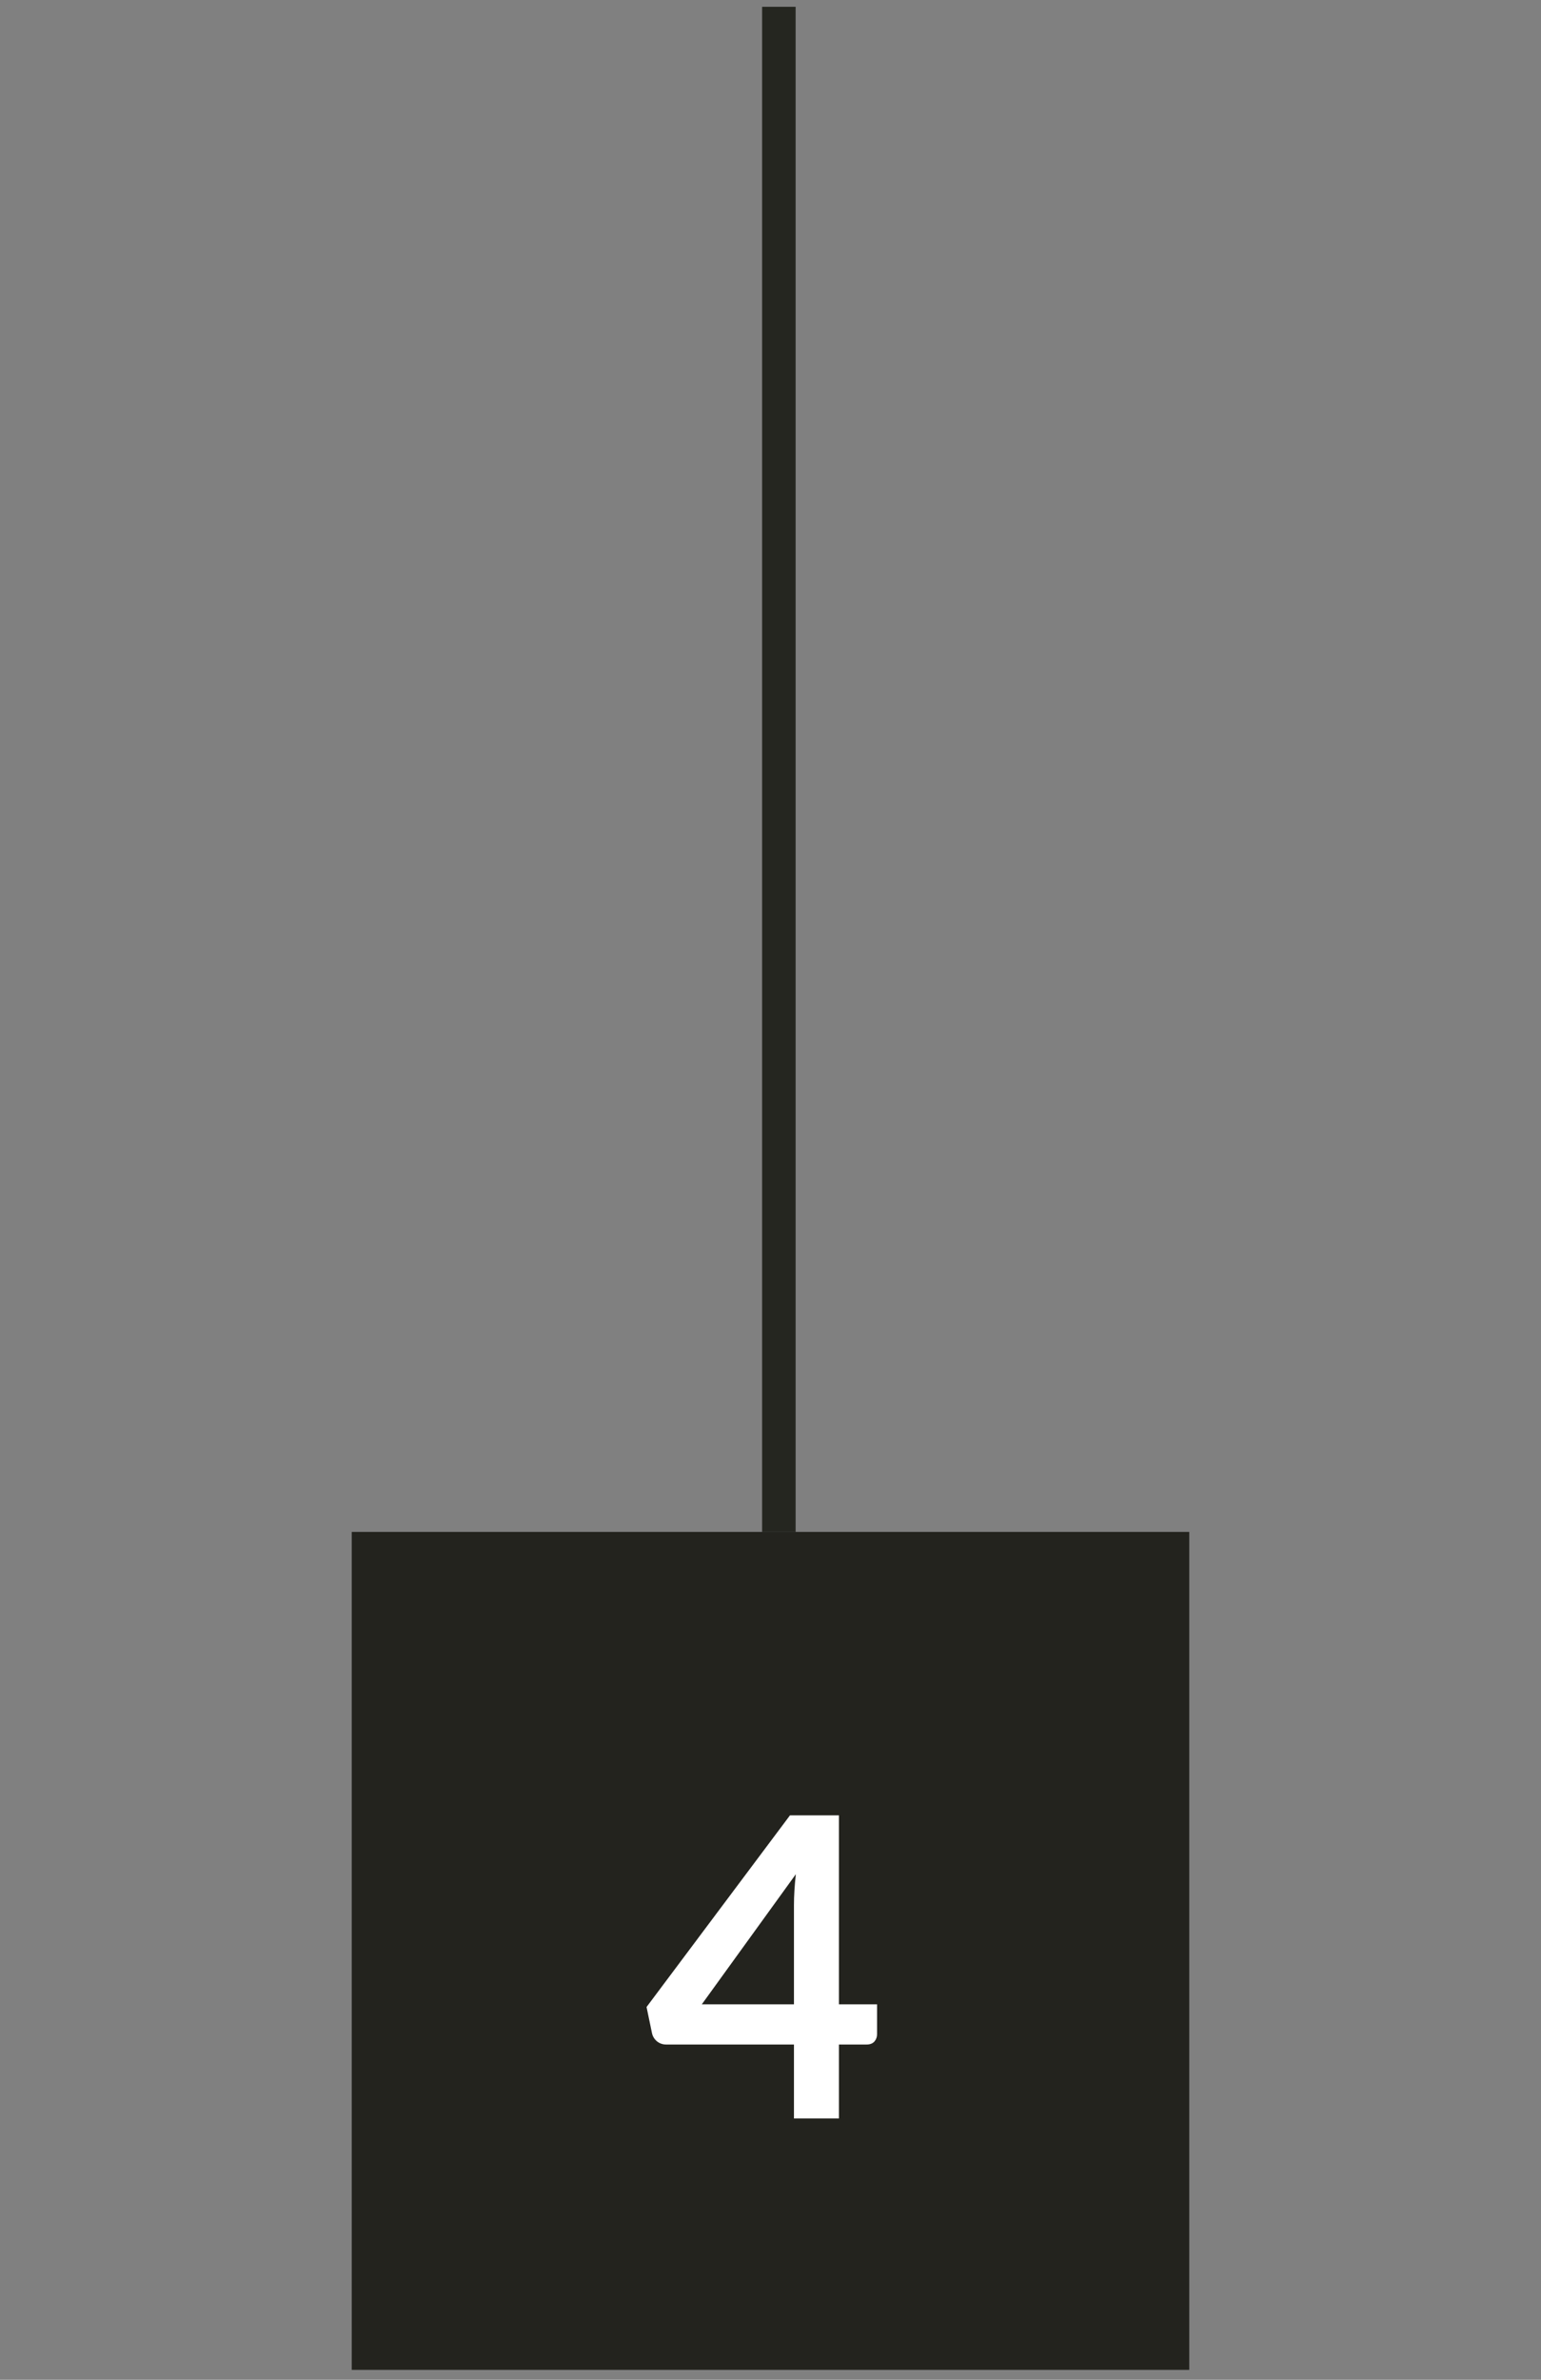 <svg xmlns="http://www.w3.org/2000/svg" width="92" height="142" viewBox="0 0 92 142" fill="none"><rect x="0" y="0" width="92" height="142" fill="#808080" stroke="none"/><path d="M46.5 91.406L46.5 0.406" stroke="#252620" stroke-width="2"></path><rect width="50" height="50" transform="translate(21 91.406)" fill="#252620"></rect><rect width="50" height="50" transform="translate(21 91.406)" fill="black" fill-opacity="0.07"></rect><path d="M47.4 119.594V113.681C47.4 113.123 47.438 112.506 47.513 111.831L41.9 119.594H47.4ZM52.362 119.594V121.381C52.362 121.548 52.308 121.694 52.2 121.819C52.092 121.935 51.938 121.994 51.737 121.994H50.087V126.406H47.4V121.994H39.775C39.567 121.994 39.383 121.931 39.225 121.806C39.067 121.673 38.967 121.51 38.925 121.319L38.6 119.756L47.163 108.319H50.087V119.594H52.362Z" fill="white"></path></svg>